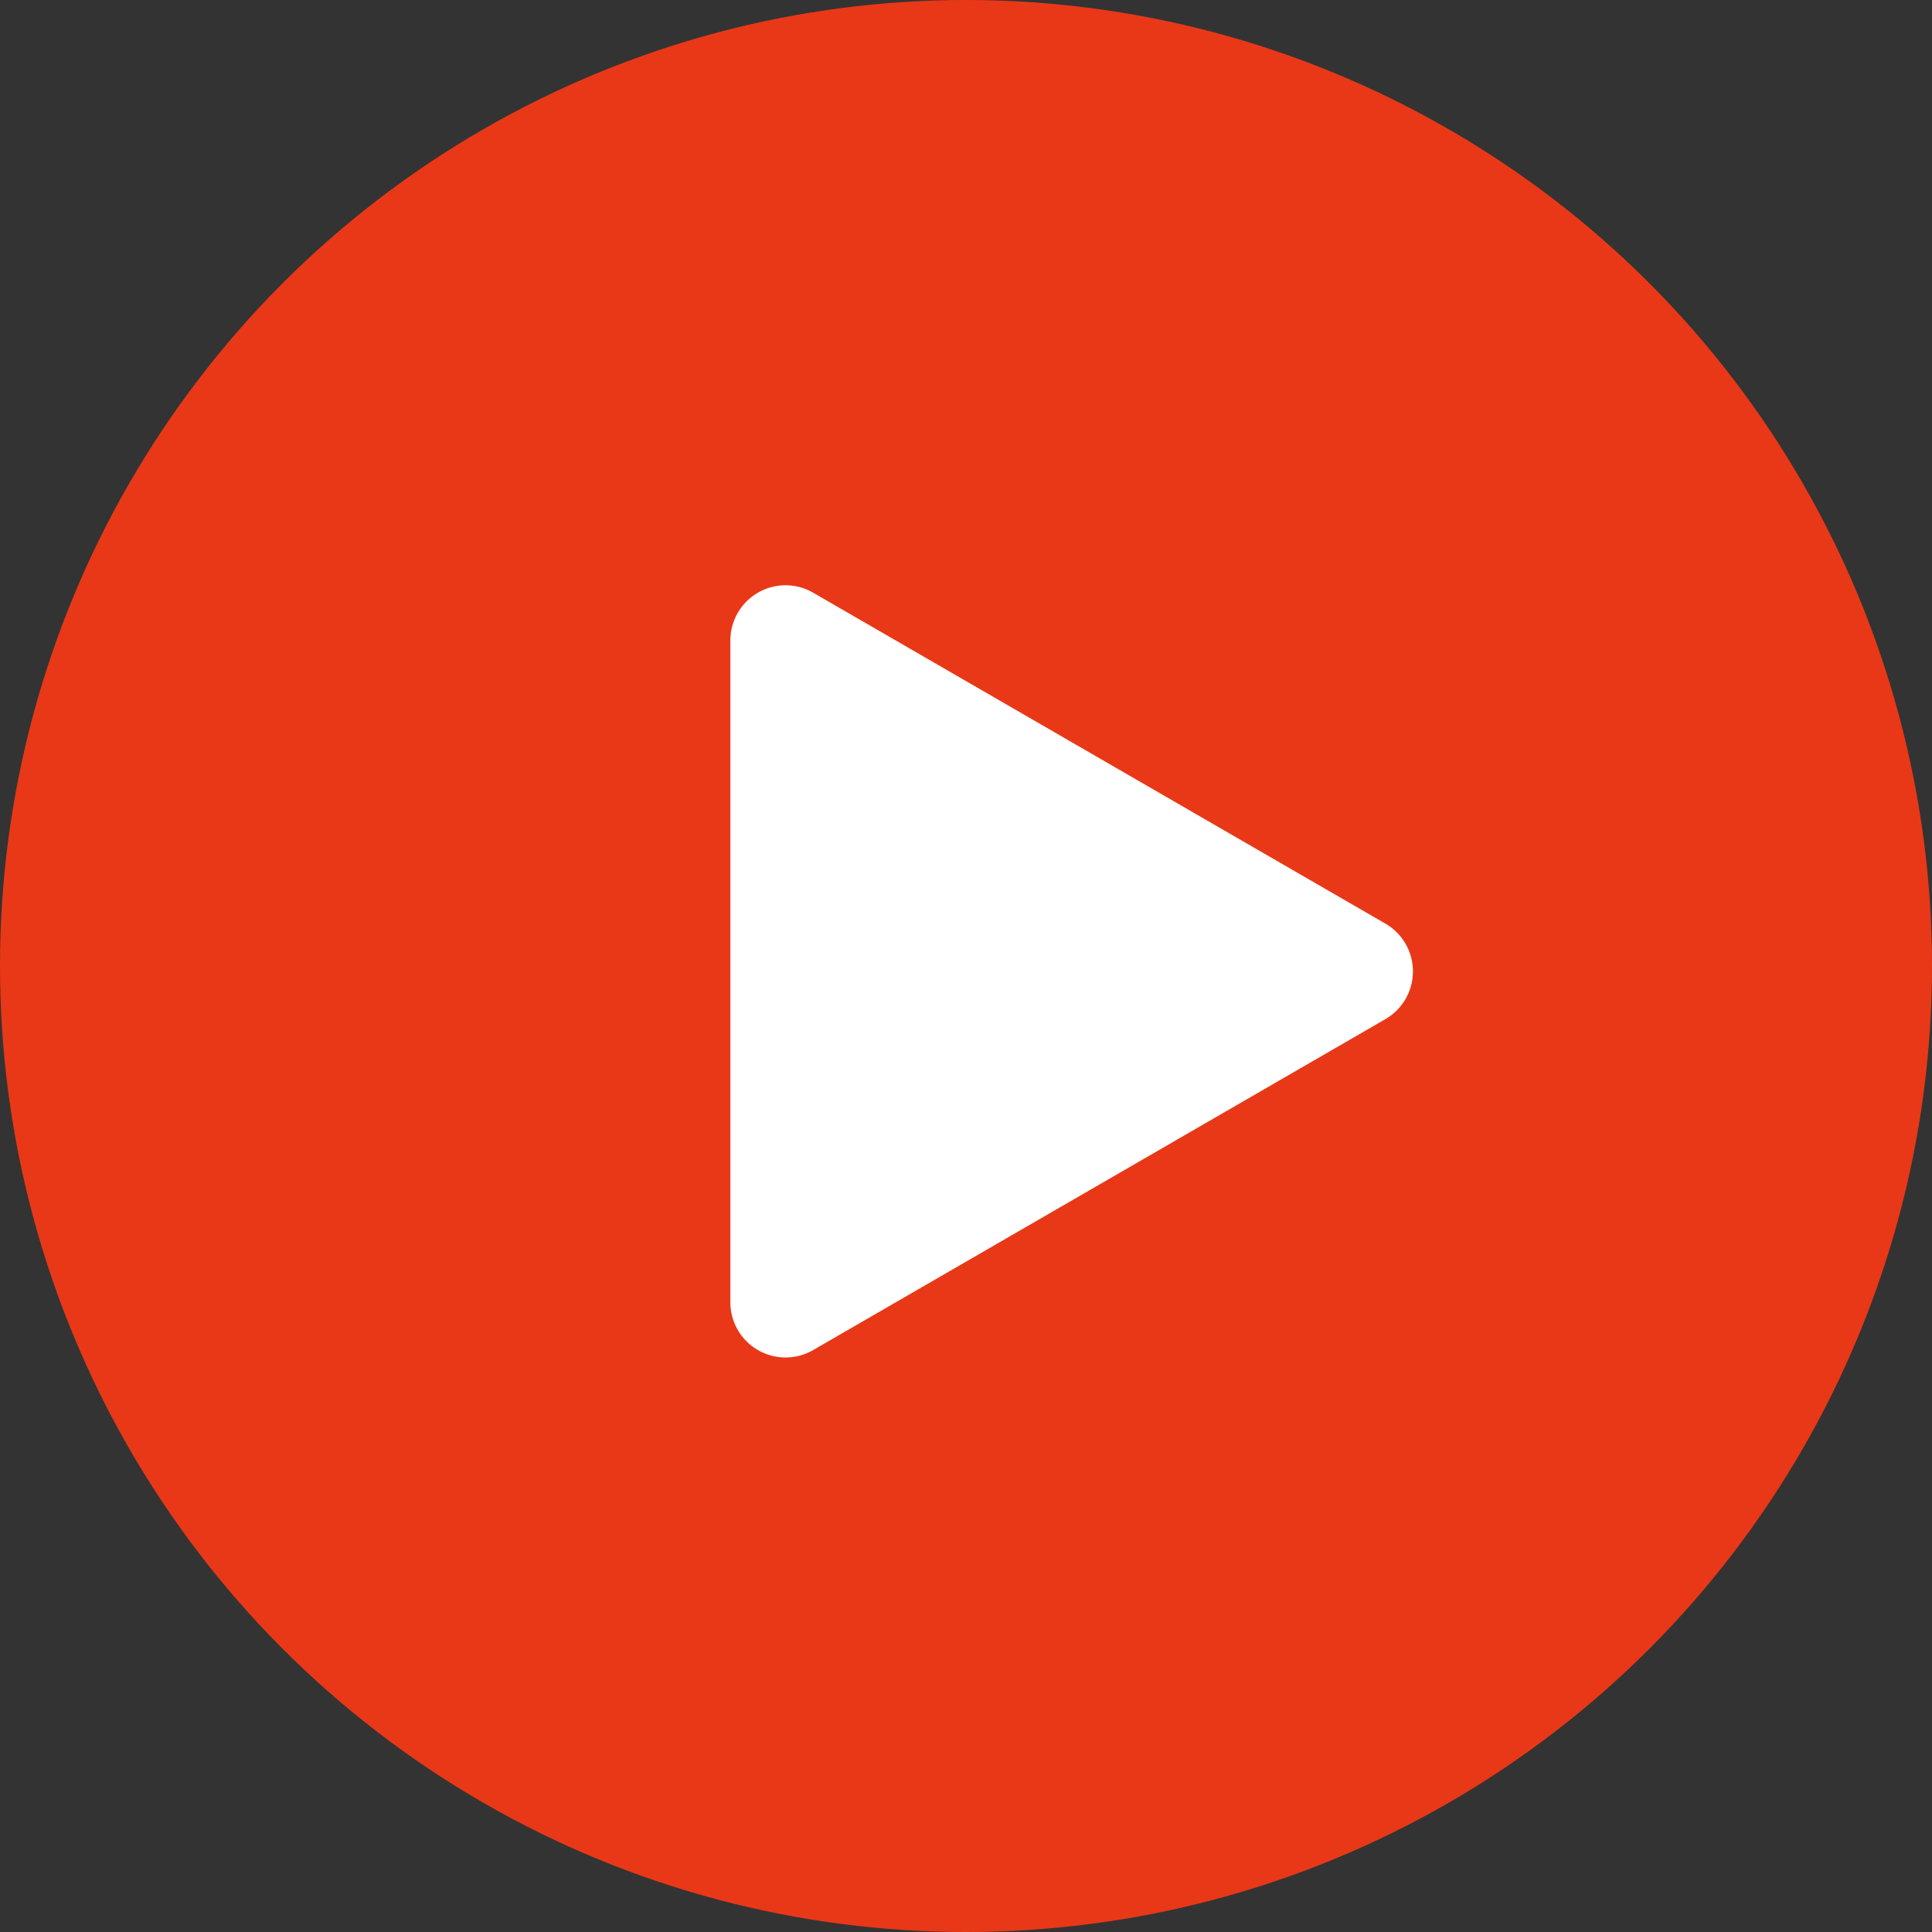 <svg xmlns="http://www.w3.org/2000/svg" viewBox="0 0 70.02 70.02"><rect x="0" y="0" width="70.02" height="70.02" fill="#333333" stroke="none"/><defs><style>.cls-1{fill:#e93817;}.cls-2{fill:#fff;}</style></defs><g id="レイヤー_2" data-name="レイヤー 2"><g id="レイヤー_1-2" data-name="レイヤー 1"><circle class="cls-1" cx="35.01" cy="35.01" r="35.01"/><path class="cls-2" d="M50.22,33.48l-20.75-12a2,2,0,0,0-3,1.72v24a2,2,0,0,0,3,1.73l20.75-12A2,2,0,0,0,50.22,33.48Z"/></g></g></svg>